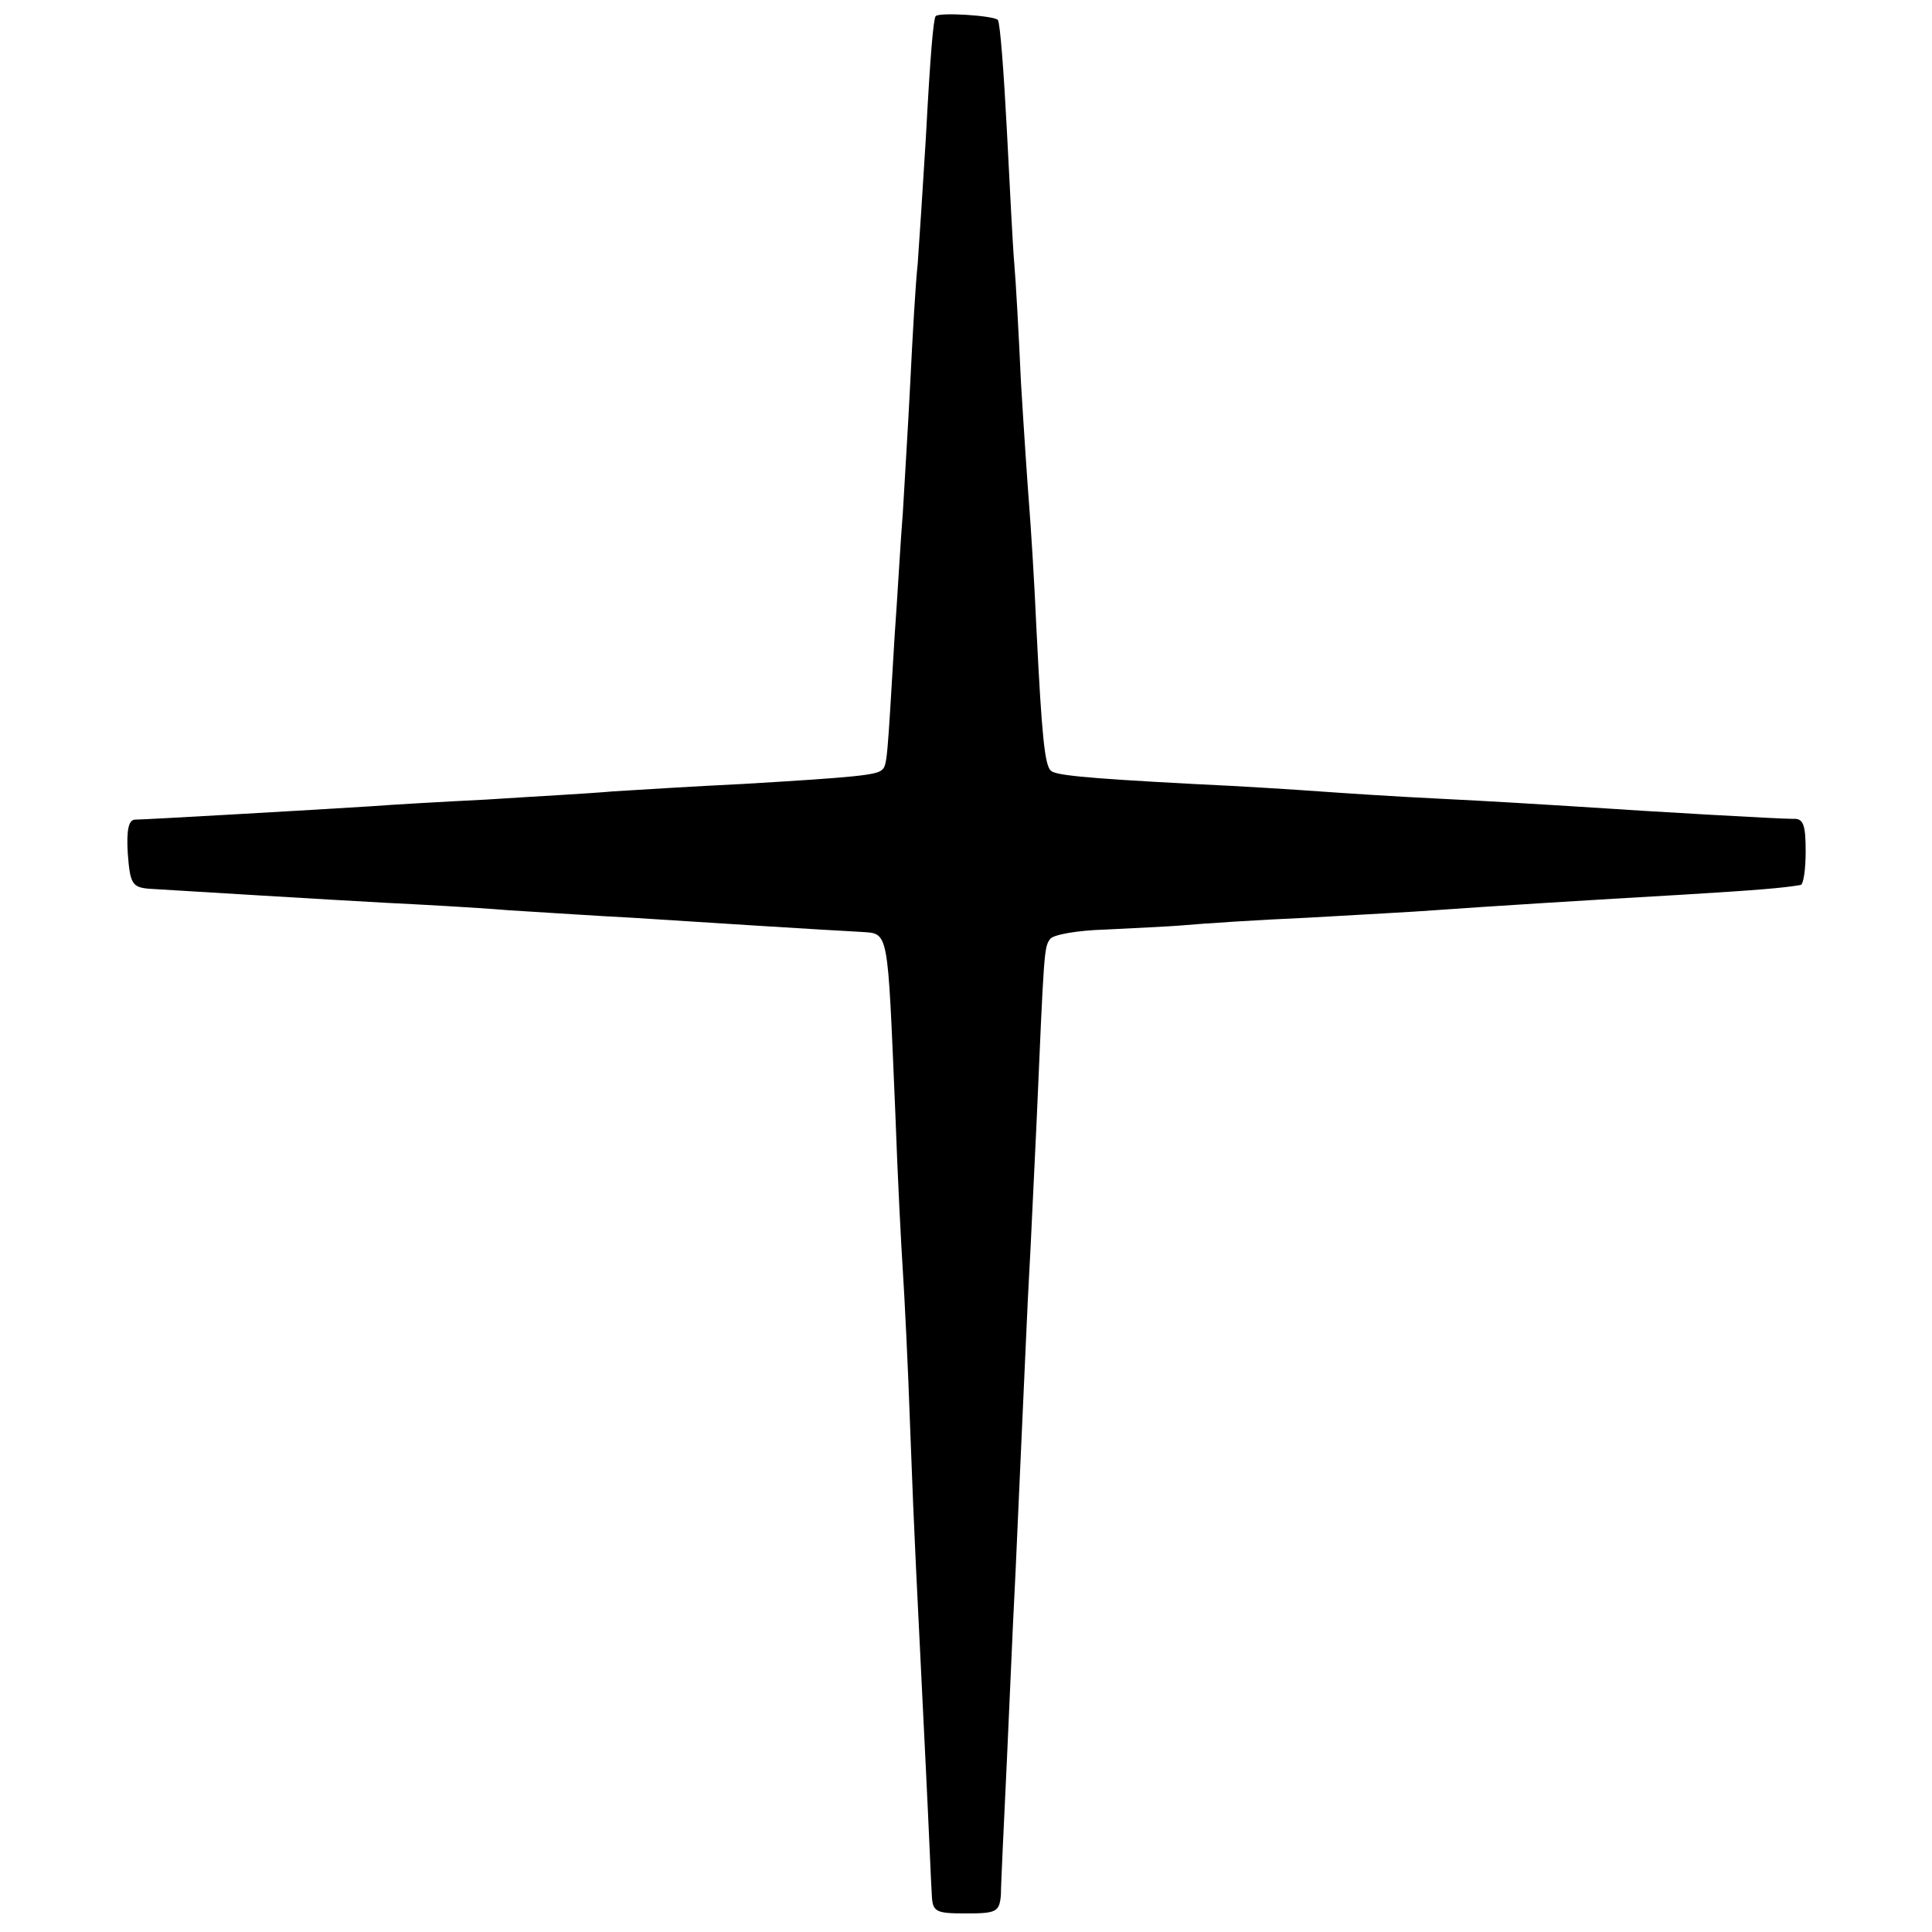 <?xml version="1.0" standalone="no"?>
<!DOCTYPE svg PUBLIC "-//W3C//DTD SVG 20010904//EN"
 "http://www.w3.org/TR/2001/REC-SVG-20010904/DTD/svg10.dtd">
<svg version="1.0" xmlns="http://www.w3.org/2000/svg"
 width="260pt" height="260pt" viewBox="0 0 260 260"
 preserveAspectRatio="xMidYMid meet">
<g transform="translate(0,260) scale(0.1,-0.1)"
fill="#000000" stroke="none">
<path d="M1259 2578 c-3 -6 -7 -50 -13 -163 -4 -66 -9 -142 -11 -170 -3 -27
-7 -99 -10 -160 -3 -60 -8 -139 -10 -175 -3 -36 -7 -110 -11 -165 -10 -168
-10 -175 -17 -181 -7 -7 -35 -10 -187 -19 -63 -3 -142 -8 -175 -10 -33 -3
-109 -7 -170 -11 -60 -3 -130 -7 -155 -9 -79 -5 -305 -18 -318 -18 -9 0 -12
-14 -10 -46 3 -40 6 -45 28 -47 49 -3 246 -15 320 -19 41 -2 116 -6 165 -10
50 -3 124 -8 165 -10 76 -5 267 -17 307 -19 40 -3 37 10 48 -246 3 -85 8 -180
10 -210 2 -30 7 -127 10 -215 6 -161 8 -188 21 -455 4 -80 7 -156 8 -170 1
-23 5 -25 46 -25 41 0 45 2 47 25 0 14 4 95 8 180 4 85 8 184 10 220 2 36 6
135 10 220 4 85 8 182 10 215 2 33 6 125 10 205 10 230 10 235 18 246 3 6 37
12 74 13 37 2 86 4 108 6 22 2 96 7 165 10 69 4 145 8 170 10 69 5 213 14 335
21 99 6 135 9 158 13 4 0 7 21 7 45 0 36 -3 45 -17 44 -18 0 -179 9 -298 17
-33 2 -112 7 -175 10 -63 3 -137 8 -165 10 -27 2 -104 7 -170 10 -151 8 -185
12 -191 18 -8 8 -12 46 -19 187 -3 69 -8 145 -10 170 -2 25 -7 99 -11 165 -3
66 -7 138 -9 160 -2 22 -6 103 -10 180 -4 77 -9 143 -12 148 -4 6 -81 11 -84
5z"/>
</g>
</svg>
